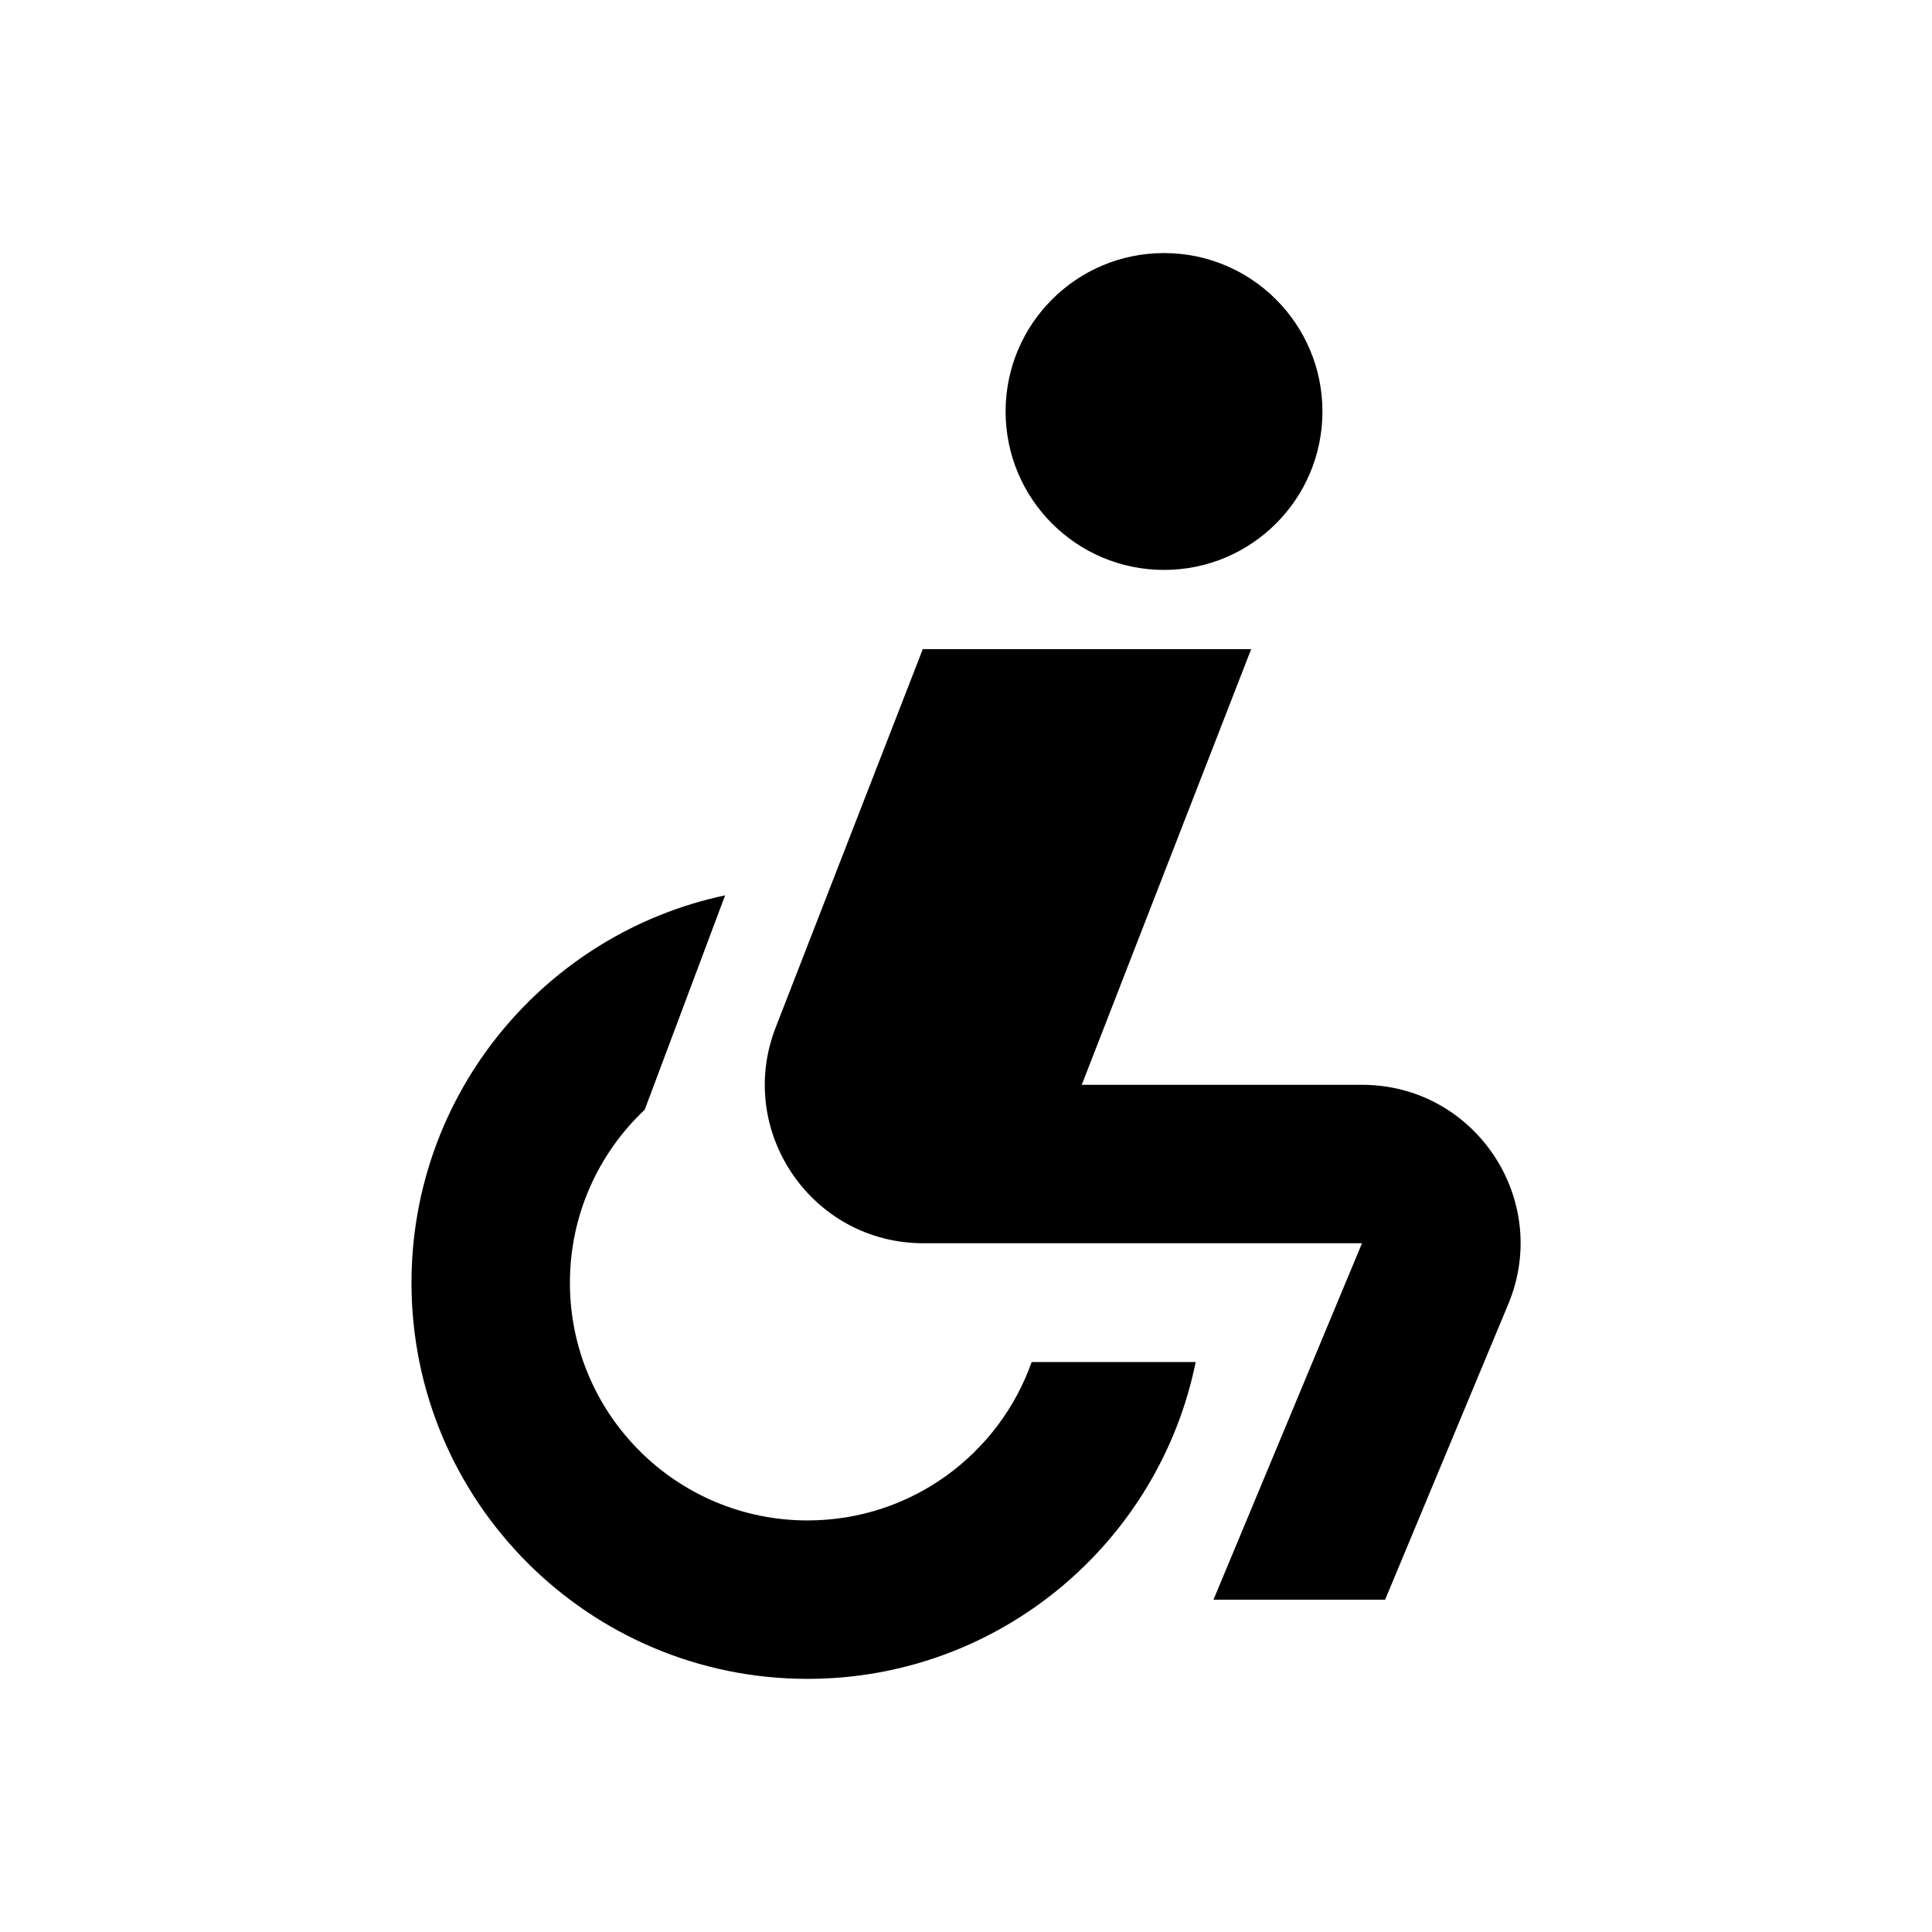<?xml version="1.0" encoding="UTF-8"?>
<!-- Uploaded to: SVG Repo, www.svgrepo.com, Generator: SVG Repo Mixer Tools -->
<svg fill="#000000" width="800px" height="800px" version="1.1" viewBox="144 144 512 512" xmlns="http://www.w3.org/2000/svg">
 <path d="m494.46 253.05c0 23.188-18.793 41.984-41.98 41.984-23.191 0-41.984-18.797-41.984-41.984s18.793-41.984 41.984-41.984c23.188 0 41.98 18.797 41.98 41.984zm-105.91 62.977-38.98 100.24c-10.703 27.52 9.598 57.203 39.129 57.203h116.25l-39.359 94.461h45.484l32.633-78.316c11.523-27.656-8.797-58.129-38.758-58.129h-74.273l44.902-115.46zm-135.5 167.93c0-50.477 35.633-92.629 83.113-102.68l-21.305 56.812c-12.203 11.484-19.824 27.785-19.824 45.867 0 34.785 28.195 62.977 62.977 62.977 27.418 0 50.746-17.523 59.391-41.984h43.469c-9.727 47.91-52.082 83.969-102.86 83.969-57.969 0-104.96-46.992-104.96-104.96z" fill-rule="evenodd"/>
</svg>